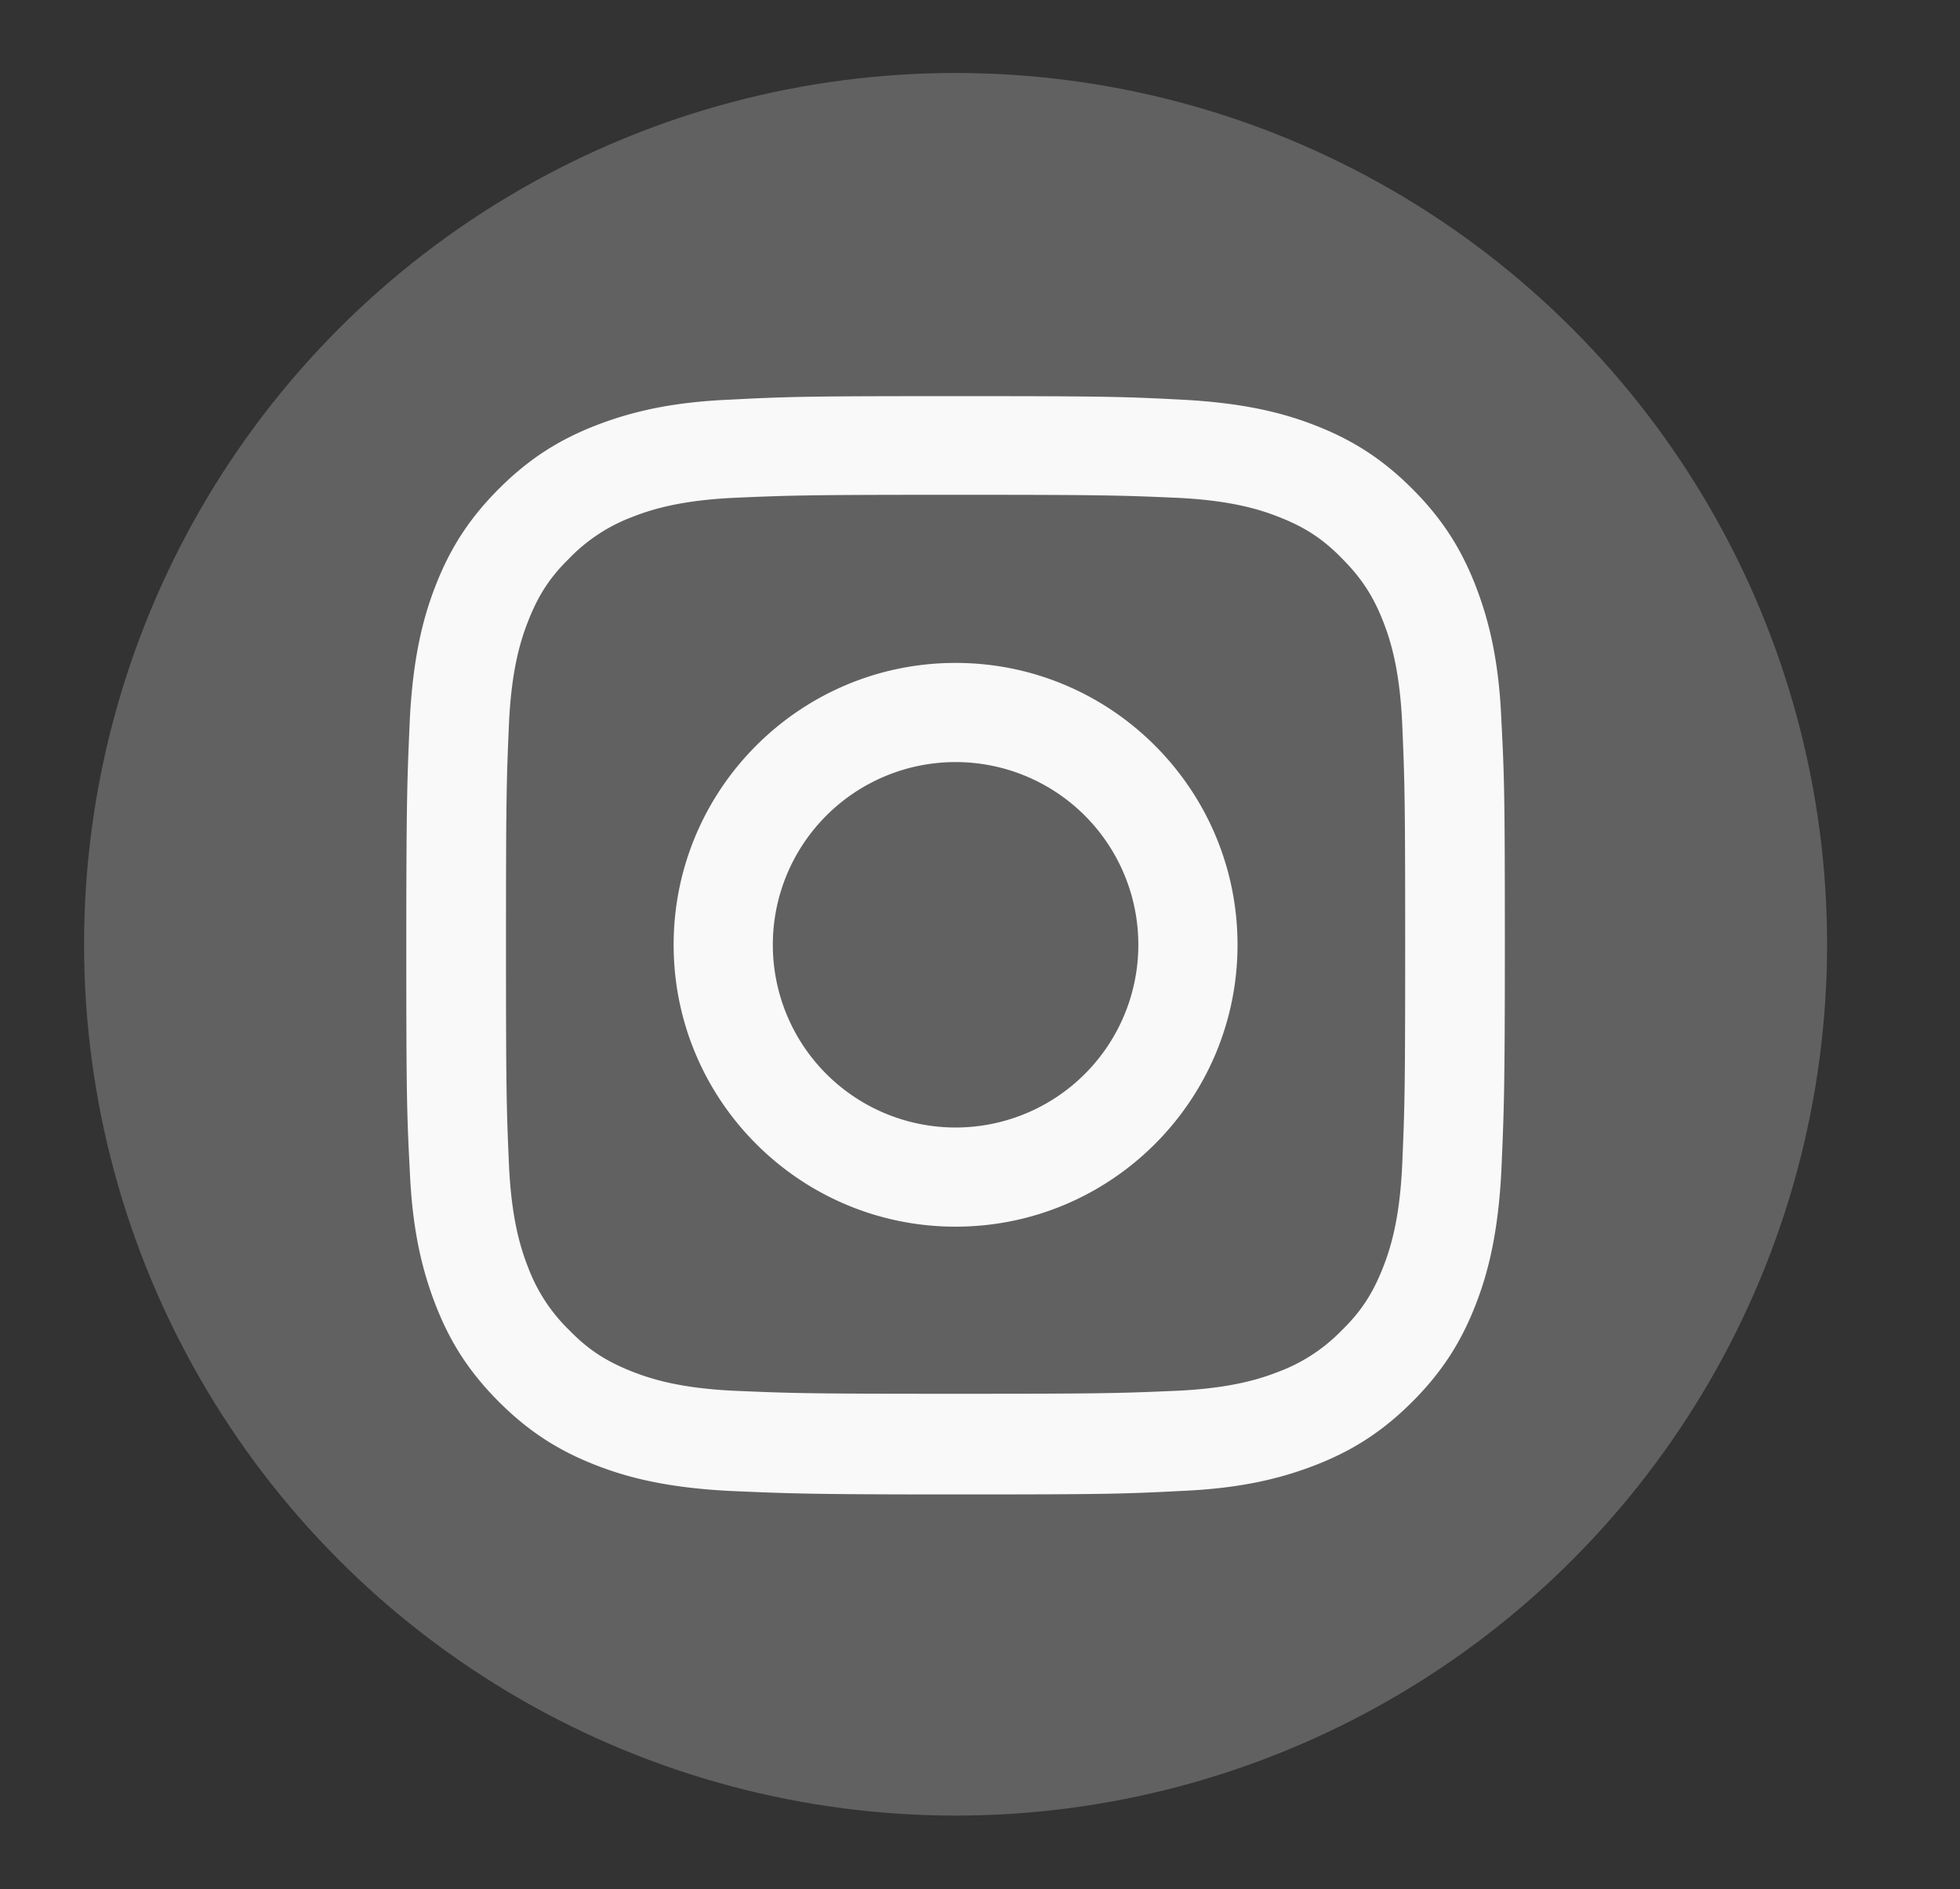 <svg xmlns="http://www.w3.org/2000/svg" xml:space="preserve" id="Capa_1" x="0" y="0" version="1.0" viewBox="0 0 38.93 37.53"><rect x="0" y="0" width="38.93" height="37.53" fill="#333333" stroke="none"/><style>.st0{fill:#626161}.st1{fill:#f9f9f9}</style><switch><g><circle cx="18.98" cy="18.76" r="17.31" class="st0"/><path d="M18.98 9.83c2.91 0 3.25.01 4.4.06 1.06.05 1.64.23 2.02.38.51.2.87.43 1.25.82.38.38.62.74.82 1.25.15.38.33.96.38 2.02.05 1.15.06 1.49.06 4.4s-.01 3.25-.06 4.4c-.05 1.06-.23 1.64-.38 2.02-.2.51-.43.87-.82 1.25a3.4 3.4 0 0 1-1.25.82c-.38.15-.96.33-2.02.38-1.15.05-1.49.06-4.4.06s-3.25-.01-4.4-.06c-1.06-.05-1.64-.23-2.02-.38-.51-.2-.87-.43-1.25-.82a3.4 3.4 0 0 1-.82-1.25c-.15-.38-.33-.96-.38-2.02-.05-1.15-.06-1.49-.06-4.4s.01-3.25.06-4.4c.05-1.06.23-1.64.38-2.02.2-.51.43-.87.82-1.25a3.4 3.4 0 0 1 1.25-.82c.38-.15.96-.33 2.02-.38 1.14-.05 1.49-.06 4.4-.06m0-1.96c-2.96 0-3.33.01-4.49.07-1.16.05-1.95.24-2.65.51-.72.28-1.32.65-1.93 1.26-.61.61-.98 1.21-1.26 1.93-.27.69-.45 1.49-.51 2.65-.05 1.16-.07 1.53-.07 4.49s.01 3.33.07 4.49c.05 1.16.24 1.95.51 2.65.28.72.65 1.32 1.26 1.93.61.61 1.21.98 1.93 1.26.69.27 1.49.45 2.65.51 1.16.05 1.53.07 4.49.07s3.33-.01 4.49-.07c1.16-.05 1.95-.24 2.65-.51.72-.28 1.32-.65 1.93-1.26.61-.61.98-1.21 1.26-1.93.27-.69.45-1.49.51-2.65.05-1.16.07-1.53.07-4.49s-.01-3.33-.07-4.49c-.05-1.16-.24-1.95-.51-2.65-.28-.72-.65-1.32-1.26-1.93-.61-.61-1.21-.98-1.93-1.26-.69-.27-1.49-.45-2.65-.51s-1.53-.07-4.49-.07z" class="st1"/><path d="M18.98 13.17c-3.09 0-5.6 2.51-5.6 5.6s2.51 5.6 5.6 5.6 5.6-2.51 5.6-5.6-2.51-5.6-5.6-5.6zm0 9.23a3.63 3.63 0 1 1 0-7.26 3.63 3.63 0 0 1 0 7.26z" class="st1"/><circle cx="24.79" cy="12.95" r="1.31" class="st0"/></g></switch></svg>